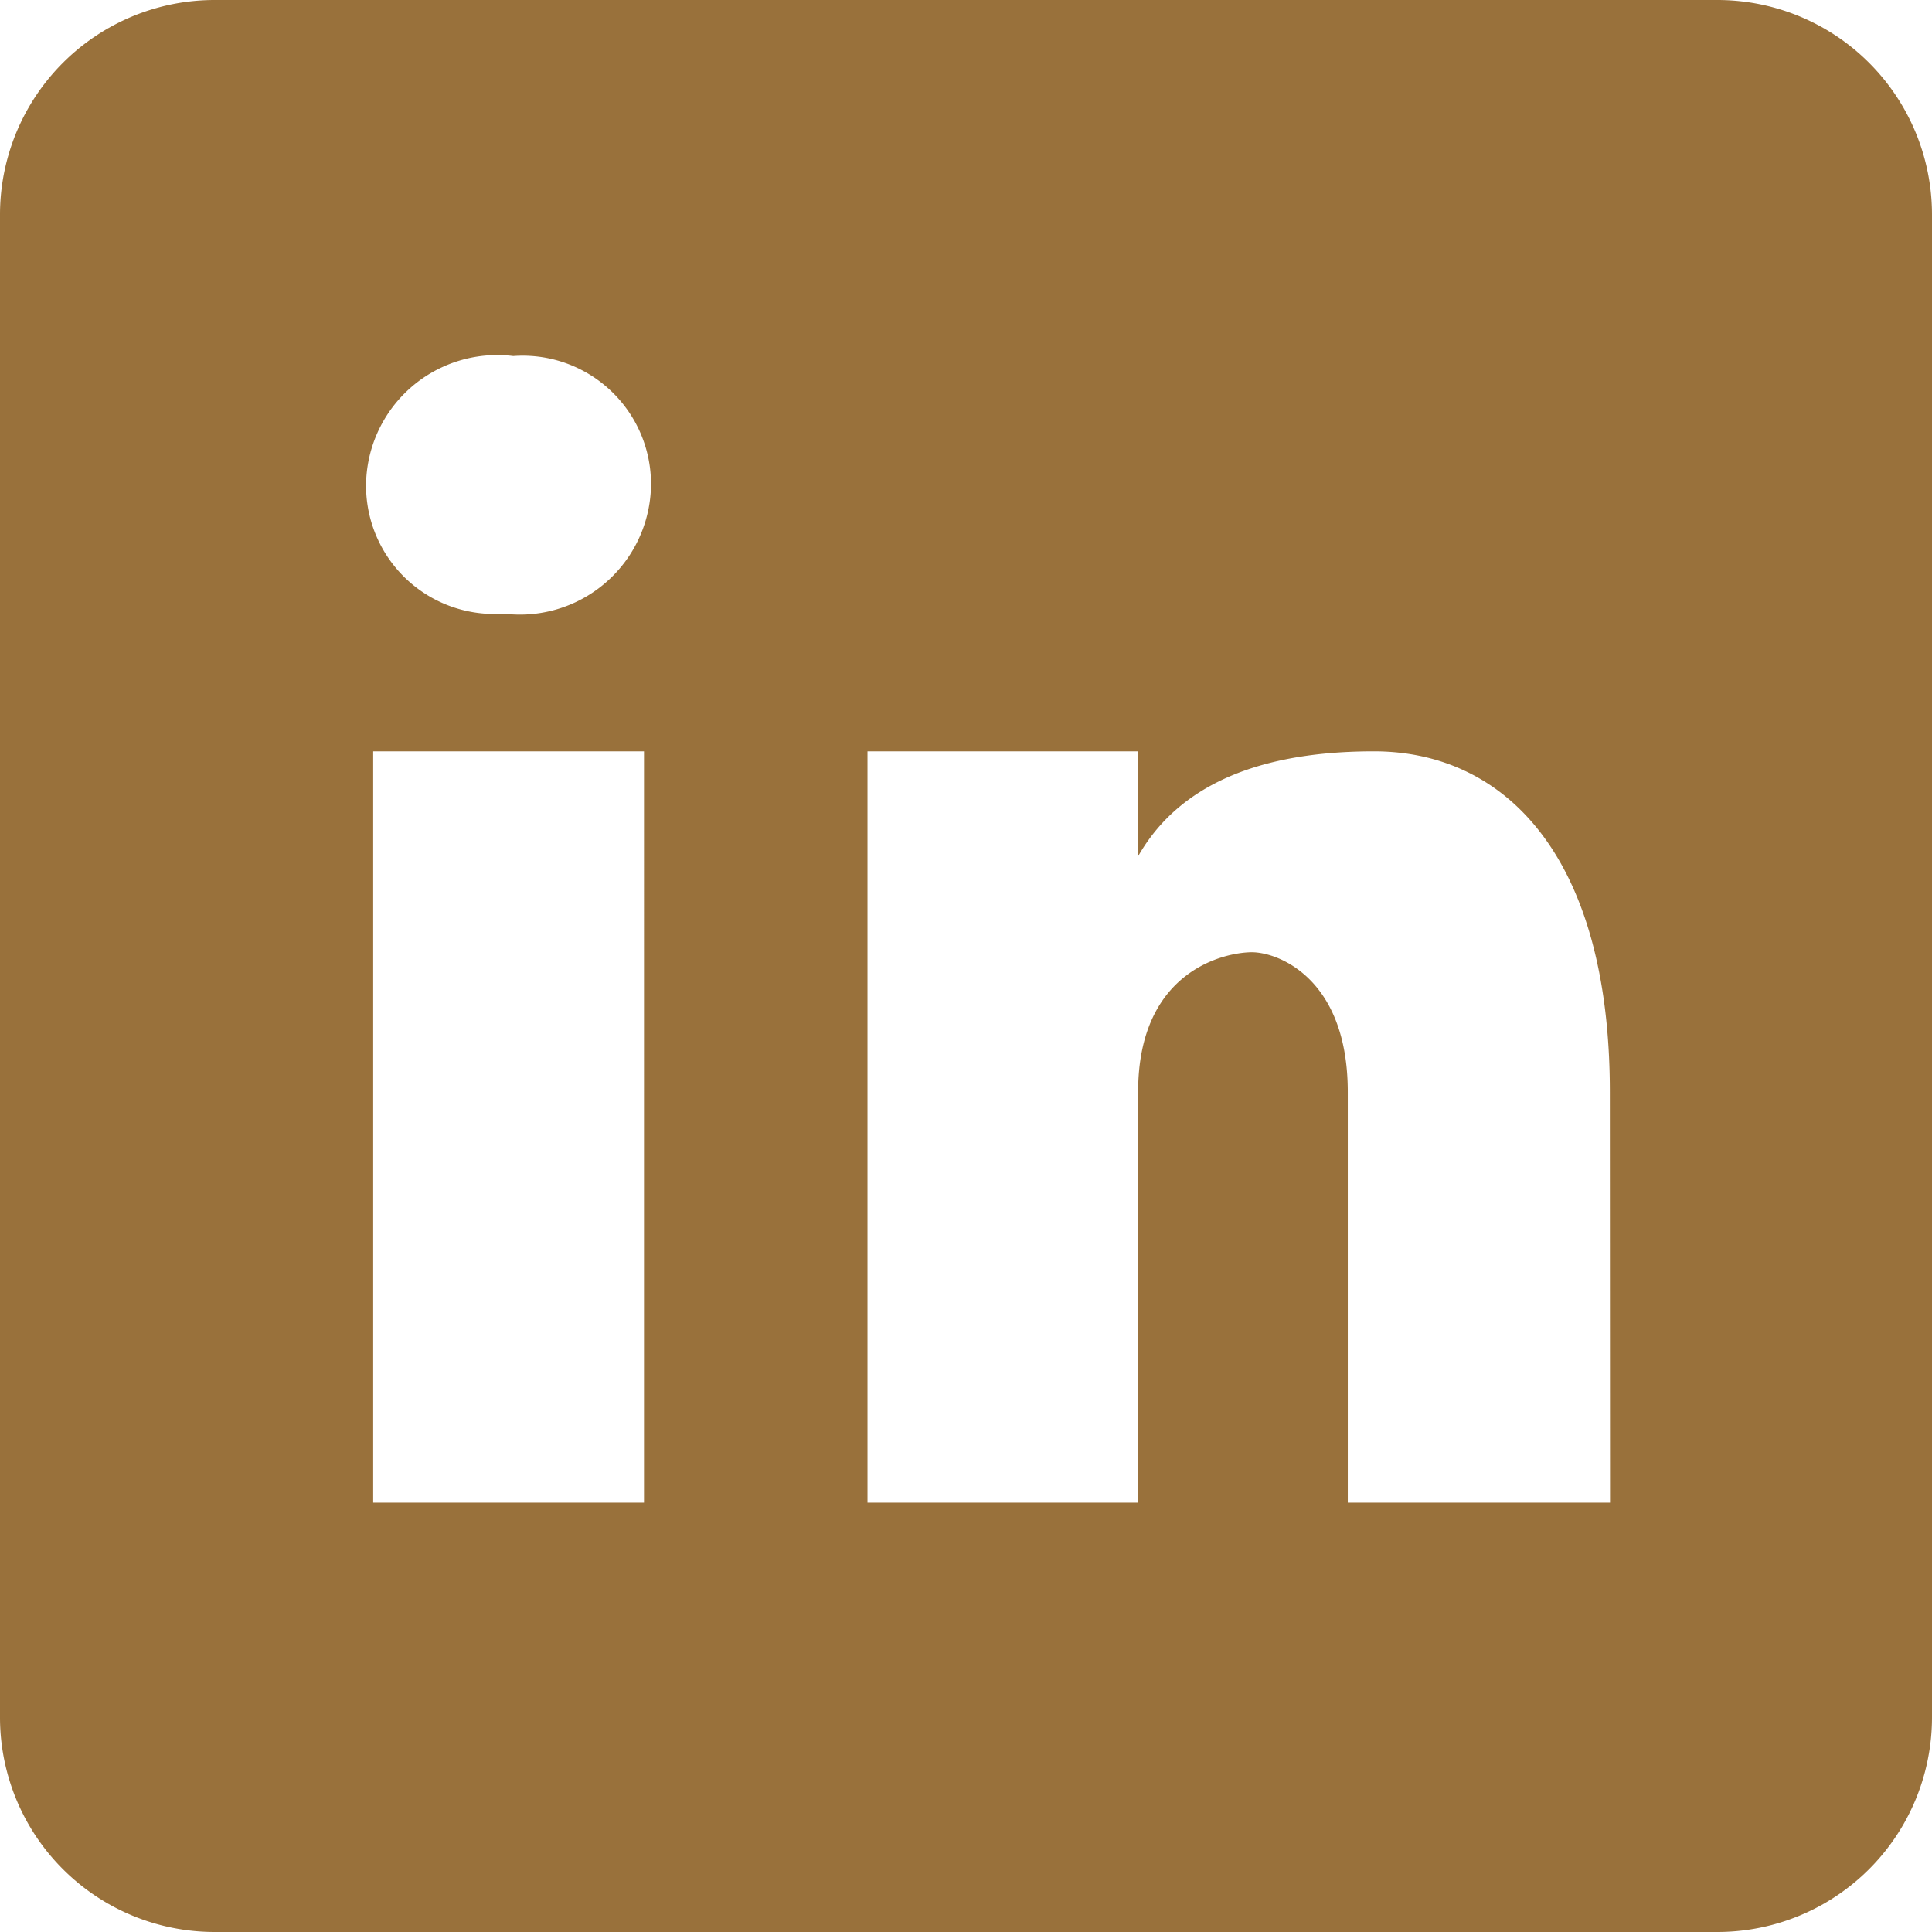 <svg xmlns="http://www.w3.org/2000/svg" width="32.253" height="32.253" viewBox="0 0 32.253 32.253">
  <path id="linkedin" d="M31.669,3H6.584A3.583,3.583,0,0,0,3,6.584V31.669a3.583,3.583,0,0,0,3.584,3.584H31.669a3.583,3.583,0,0,0,3.584-3.584V6.584A3.583,3.583,0,0,0,31.669,3ZM13.751,28.086H9.23V15.543h4.521Zm-2.34-14.842a2.142,2.142,0,0,1-2.3-2.15,2.19,2.19,0,0,1,2.457-2.15,2.142,2.142,0,0,1,2.3,2.15A2.19,2.19,0,0,1,11.411,13.244ZM29.878,28.086H25.5V21.23c0-1.9-1.166-2.333-1.6-2.333S22,19.189,22,21.23v6.856H17.482V15.543H22v1.751c.582-1.021,1.749-1.751,3.937-1.751s3.938,1.751,3.938,5.687Z" transform="translate(-3 -3)" fill="#99713b"/>
</svg>
